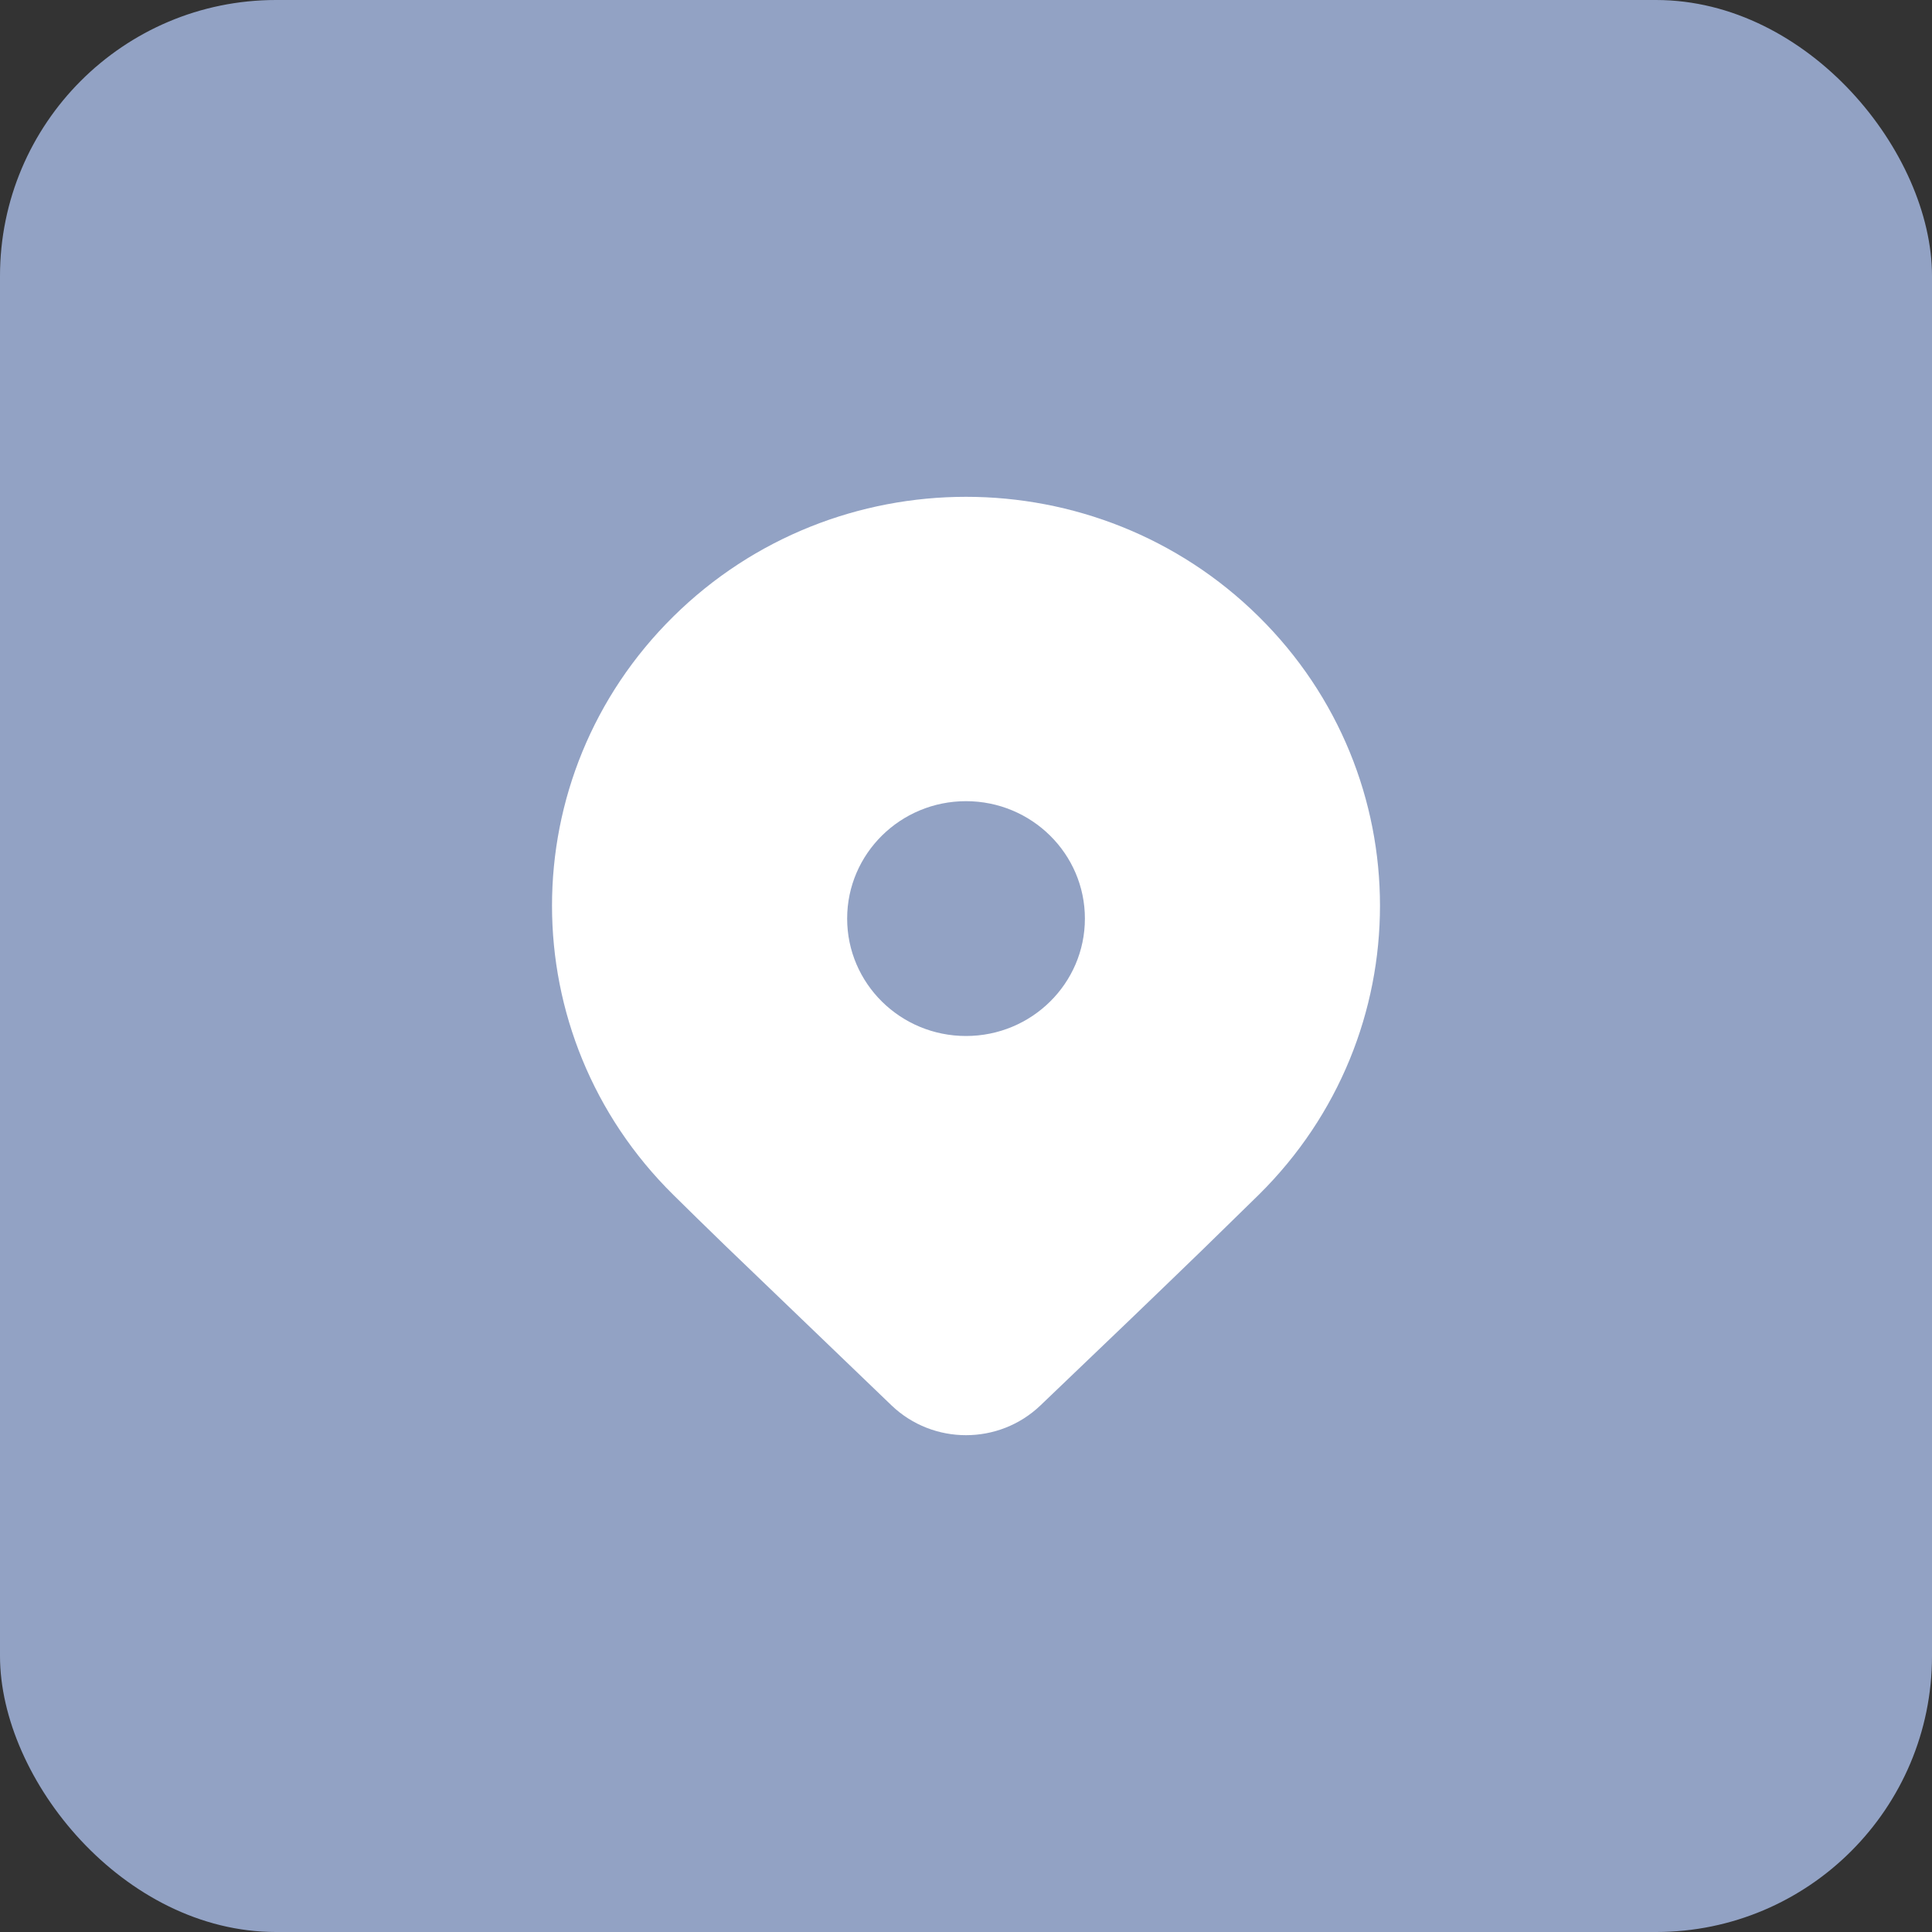 <svg width="35" height="35" viewBox="0 0 35 35" fill="none" xmlns="http://www.w3.org/2000/svg">
<rect x="0" y="0" width="35" height="35" fill="#333333" stroke="none"/>
<rect width="35" height="35" rx="5" fill="#92A2C4"/>
<path d="M22.803 21.645L21.781 22.644C21.027 23.375 20.05 24.314 18.847 25.462C18.096 26.179 16.904 26.179 16.153 25.462L13.146 22.573C12.768 22.206 12.451 21.897 12.197 21.645C9.268 18.753 9.268 14.062 12.197 11.17C15.126 8.277 19.874 8.277 22.803 11.17C25.732 14.062 25.732 18.753 22.803 21.645ZM19.654 16.641C19.654 15.467 18.689 14.514 17.5 14.514C16.311 14.514 15.347 15.467 15.347 16.641C15.347 17.816 16.311 18.768 17.5 18.768C18.689 18.768 19.654 17.816 19.654 16.641Z" fill="white"/>
</svg>
